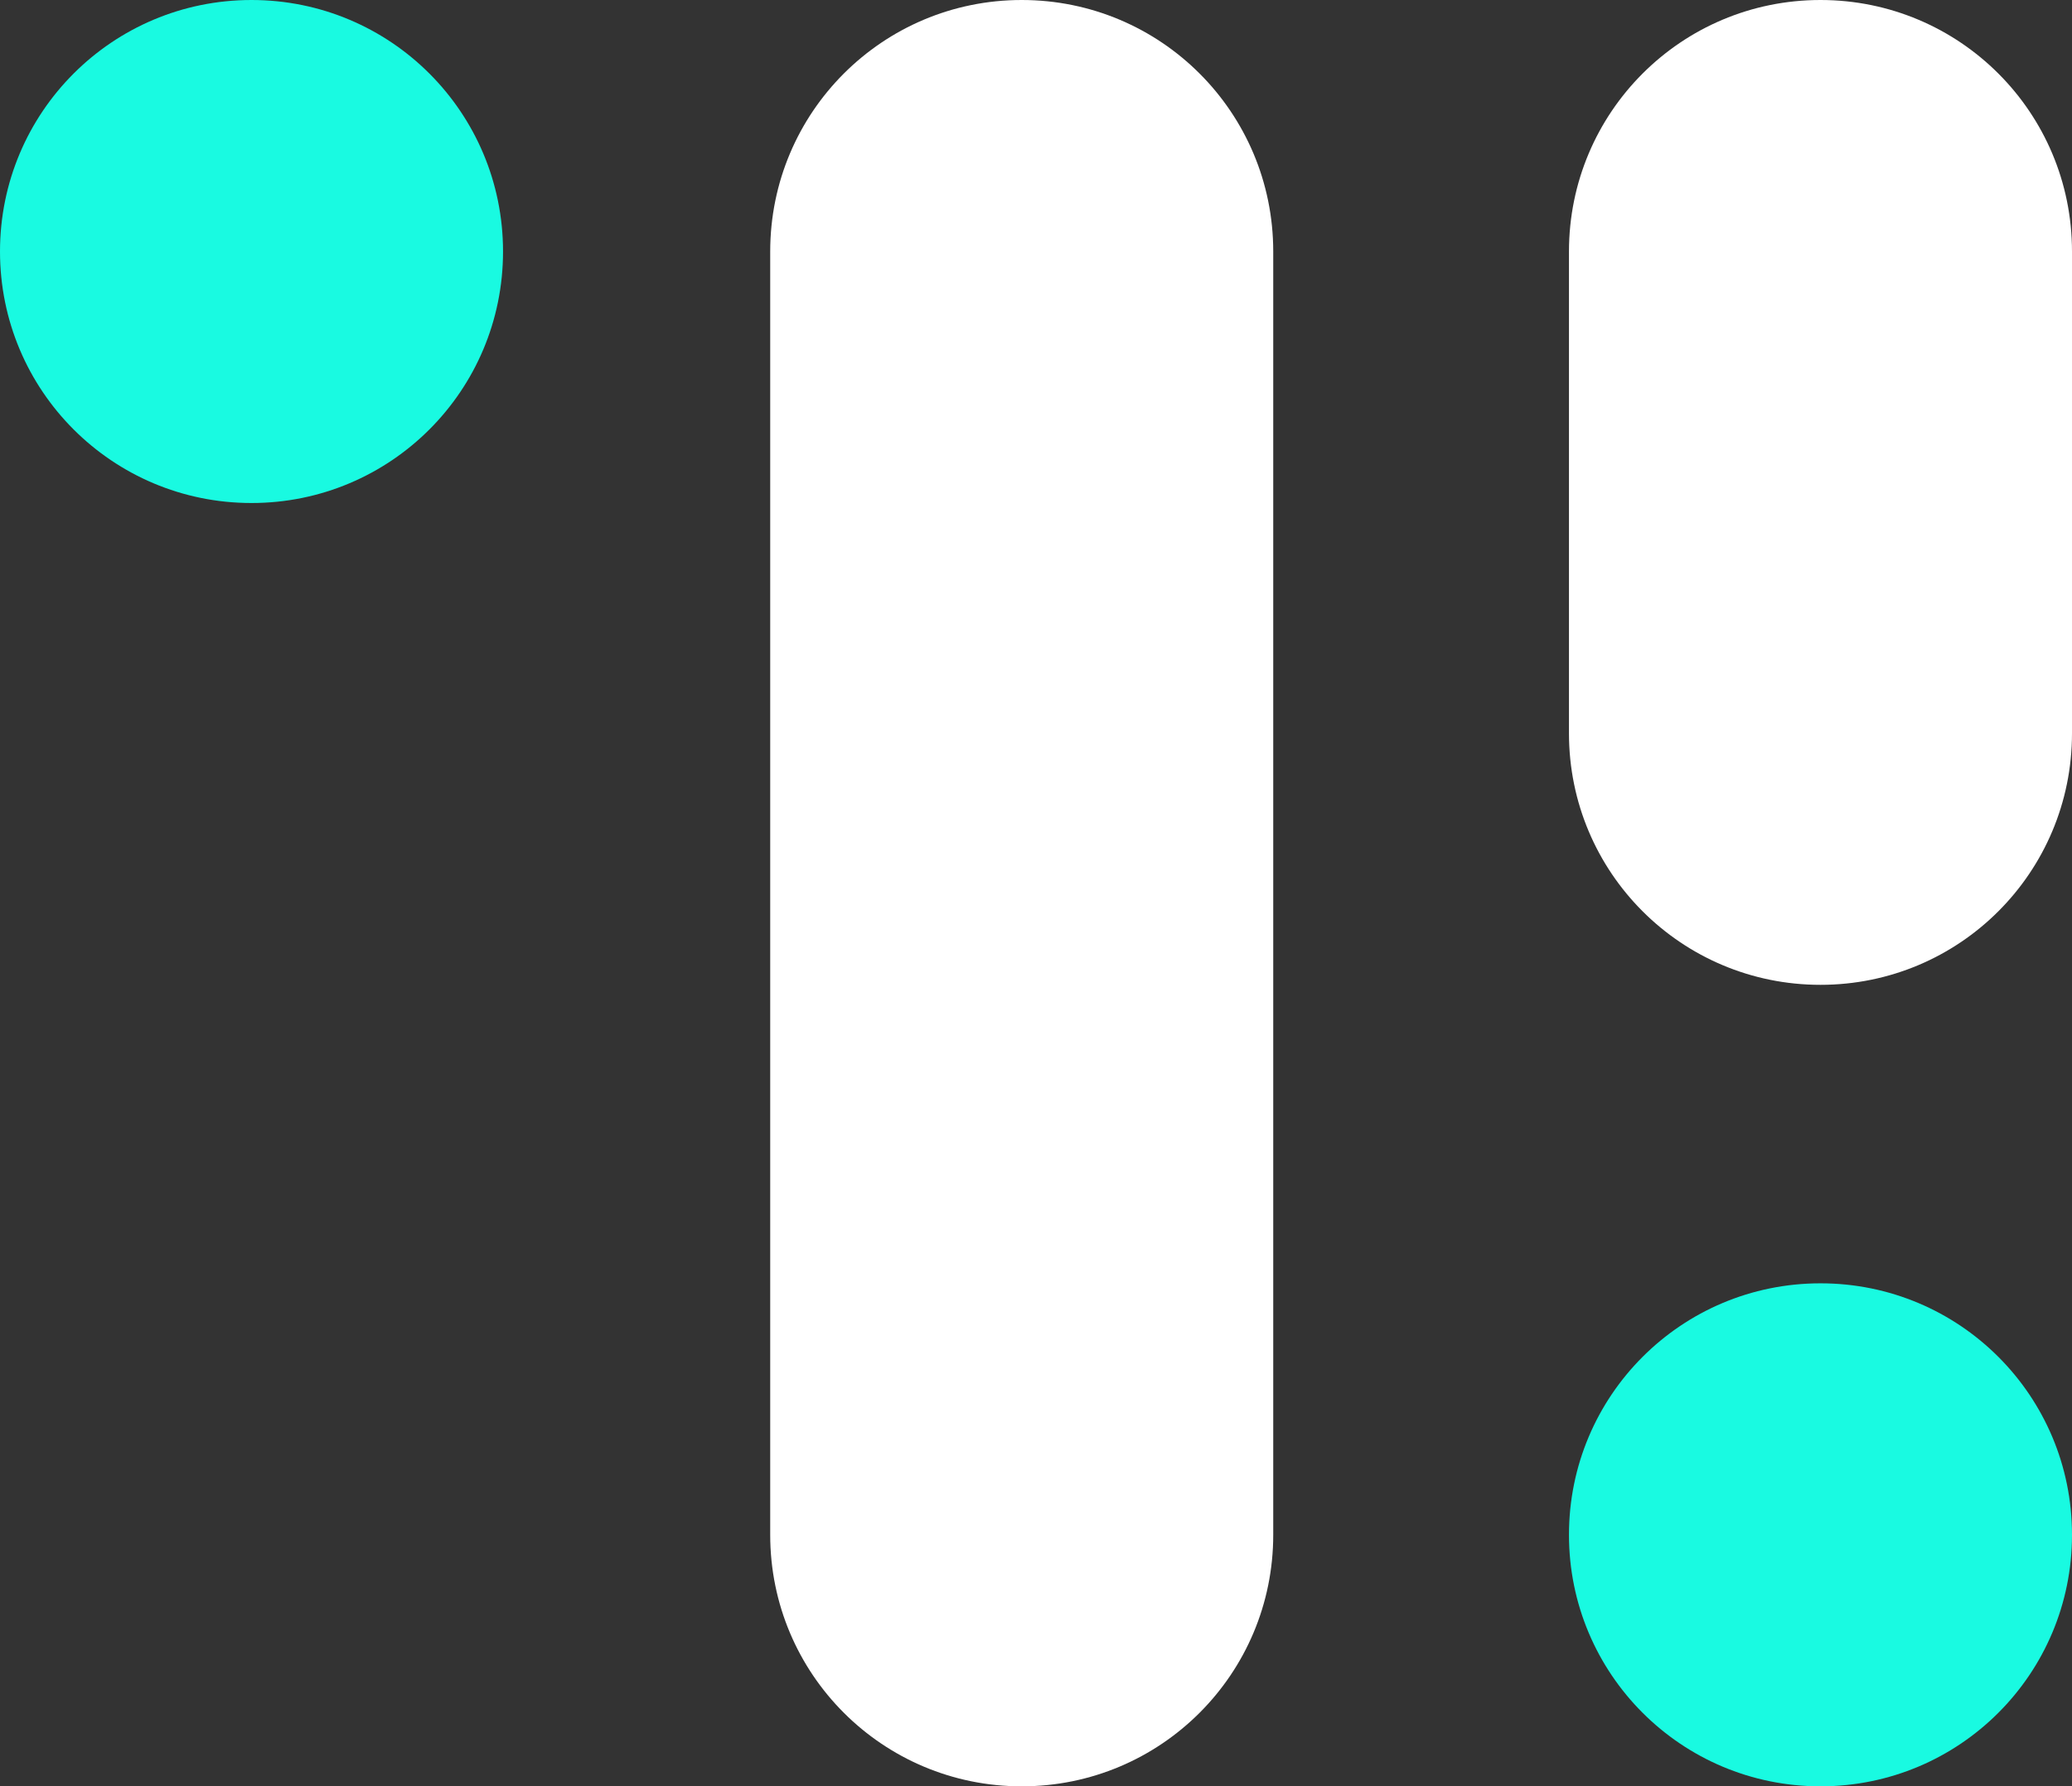 <?xml version="1.0" encoding="utf-8"?>
<!-- Generator: Adobe Illustrator 28.0.0, SVG Export Plug-In . SVG Version: 6.00 Build 0)  -->
<svg version="1.1" id="icon" xmlns="http://www.w3.org/2000/svg" xmlns:xlink="http://www.w3.org/1999/xlink" x="0px" y="0px"
	 viewBox="0 0 224.9 193.9" style="enable-background:new 0 0 224.9 193.9;" xml:space="preserve">
<rect x="0" y="0" width="224.9" height="193.9" fill="#333333" stroke="none"/>
<style type="text/css">
	.st0{fill:#19FAE1;}
	.st1{fill:#FFFFFF;}
</style>
<path class="st0" d="M27.3,0L27.3,0c15.1,0,27.3,12.2,27.3,27.3l0,0c0,15.1-12.2,27.3-27.3,27.3l0,0C12.2,54.6,0,42.4,0,27.3l0,0
	C0,12.2,12.2,0,27.3,0z"/>
<path class="st1" d="M110.9,0L110.9,0c15.1,0,27.3,12.2,27.3,27.3v139.3c0,15.1-12.2,27.3-27.3,27.3h0c-15.1,0-27.3-12.2-27.3-27.3V27.3
	C83.6,12.2,95.8,0,110.9,0z"/>
<path class="st1" d="M197.6,0L197.6,0c15.1,0,27.3,12.2,27.3,27.3v52.3c0,15.1-12.2,27.3-27.3,27.3l0,0c-15.1,0-27.3-12.2-27.3-27.3V27.3
	C170.3,12.2,182.5,0,197.6,0z"/>
<path class="st0" d="M197.6,139.3L197.6,139.3c15.1,0,27.3,12.2,27.3,27.3l0,0c0,15.1-12.2,27.3-27.3,27.3l0,0
	c-15.1,0-27.3-12.2-27.3-27.3l0,0C170.3,151.5,182.5,139.3,197.6,139.3z"/>
</svg>
